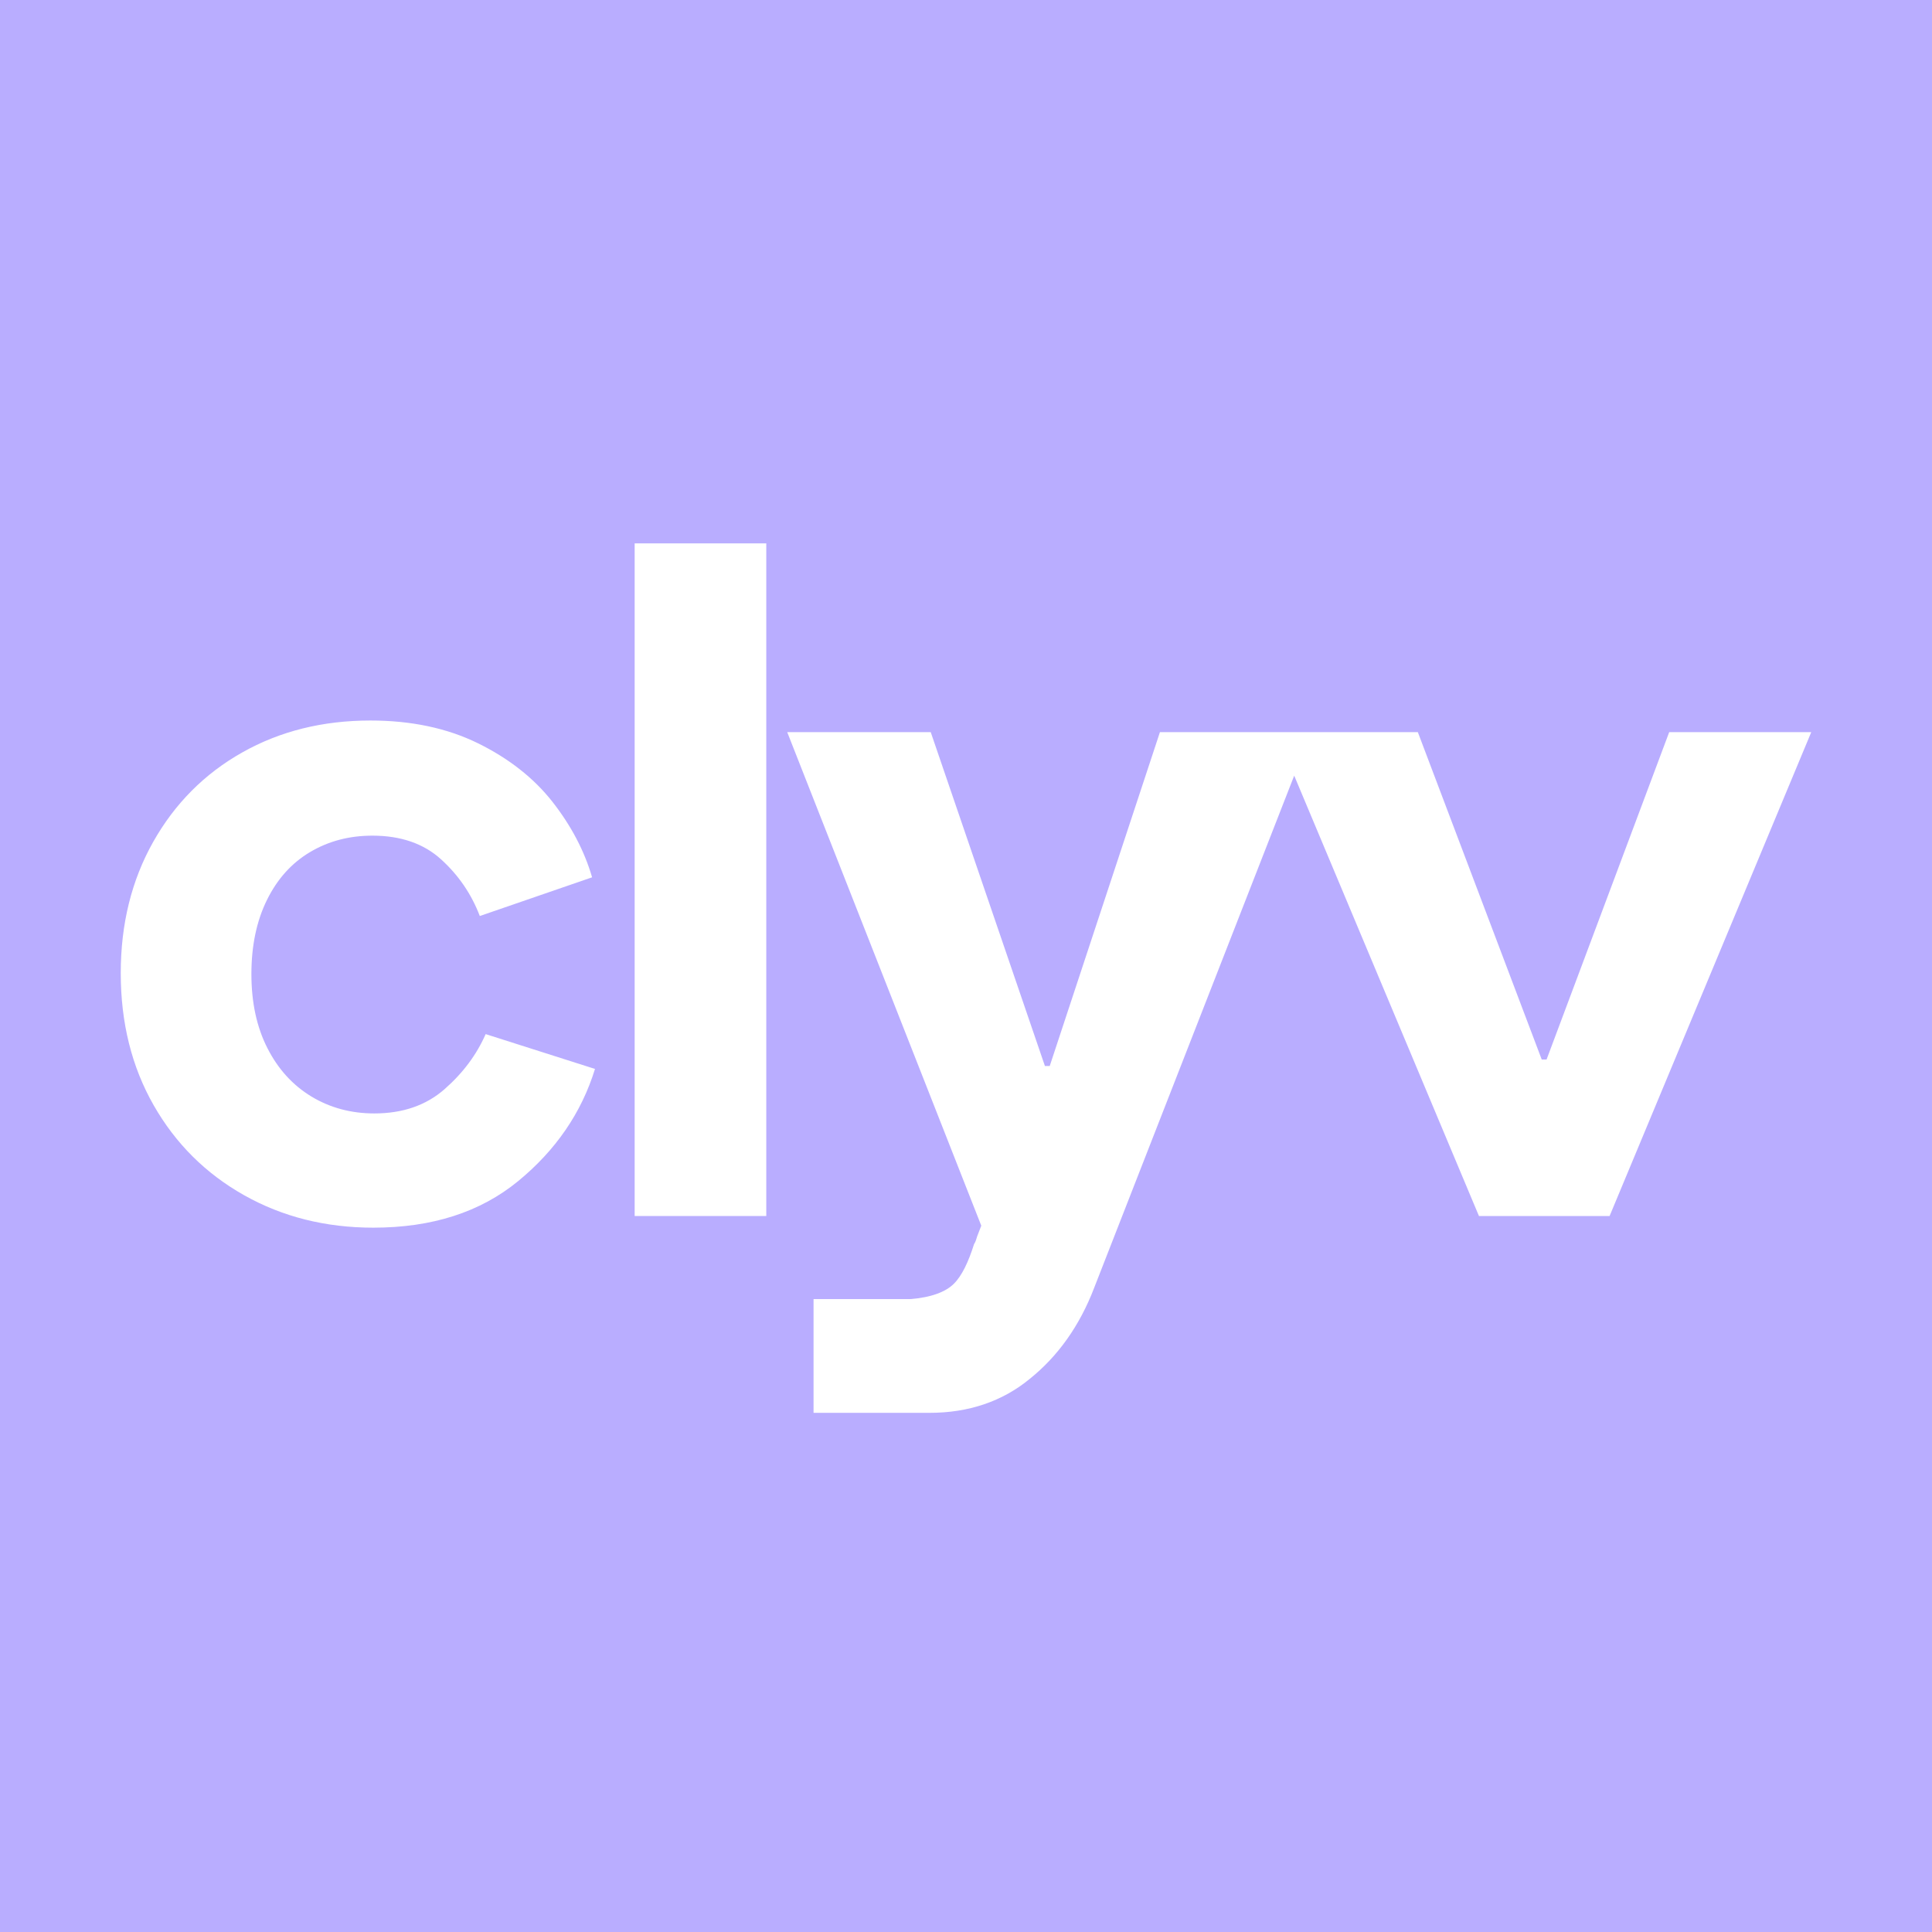 <svg width="32" height="32" viewBox="0 0 32 32" fill="none" xmlns="http://www.w3.org/2000/svg">
<rect width="32" height="32" fill="#B9ADFF"/>
<path d="M7.362 18.041C7.058 18.308 6.67 18.442 6.2 18.442C5.815 18.442 5.468 18.349 5.158 18.162C4.848 17.974 4.605 17.707 4.429 17.36C4.252 17.013 4.164 16.604 4.164 16.134C4.164 15.663 4.25 15.255 4.421 14.907C4.592 14.56 4.829 14.295 5.134 14.114C5.439 13.932 5.783 13.841 6.168 13.841C6.638 13.841 7.018 13.972 7.306 14.234C7.595 14.496 7.808 14.808 7.947 15.172L9.807 14.531C9.679 14.092 9.46 13.676 9.15 13.28C8.84 12.886 8.428 12.562 7.915 12.31C7.402 12.059 6.809 11.934 6.136 11.934C5.345 11.934 4.637 12.11 4.012 12.463C3.387 12.815 2.895 13.31 2.537 13.945C2.179 14.581 2 15.305 2 16.118C2 16.941 2.182 17.67 2.545 18.306C2.908 18.942 3.408 19.439 4.044 19.797C4.68 20.155 5.393 20.334 6.184 20.334C7.157 20.334 7.955 20.077 8.581 19.564C9.206 19.051 9.631 18.431 9.855 17.705L8.044 17.128C7.894 17.47 7.667 17.774 7.362 18.041Z" fill="white"/>
<path d="M12.692 9H10.512V20.141H12.692V9Z" fill="white"/>
<path d="M27.647 12.127L25.616 17.549H25.536L23.484 12.127H19.212L17.387 17.656H17.307L15.416 12.127H13.039L16.253 20.301L16.186 20.475C16.173 20.515 16.16 20.568 16.133 20.608C16.04 20.902 15.933 21.13 15.799 21.263C15.665 21.397 15.425 21.49 15.078 21.517H13.475V23.401H15.398C16.04 23.401 16.601 23.213 17.055 22.839C17.522 22.465 17.883 21.958 18.123 21.33L21.436 12.847L24.496 20.141H26.66L30 12.127H27.647Z" fill="white"/>
</svg>
